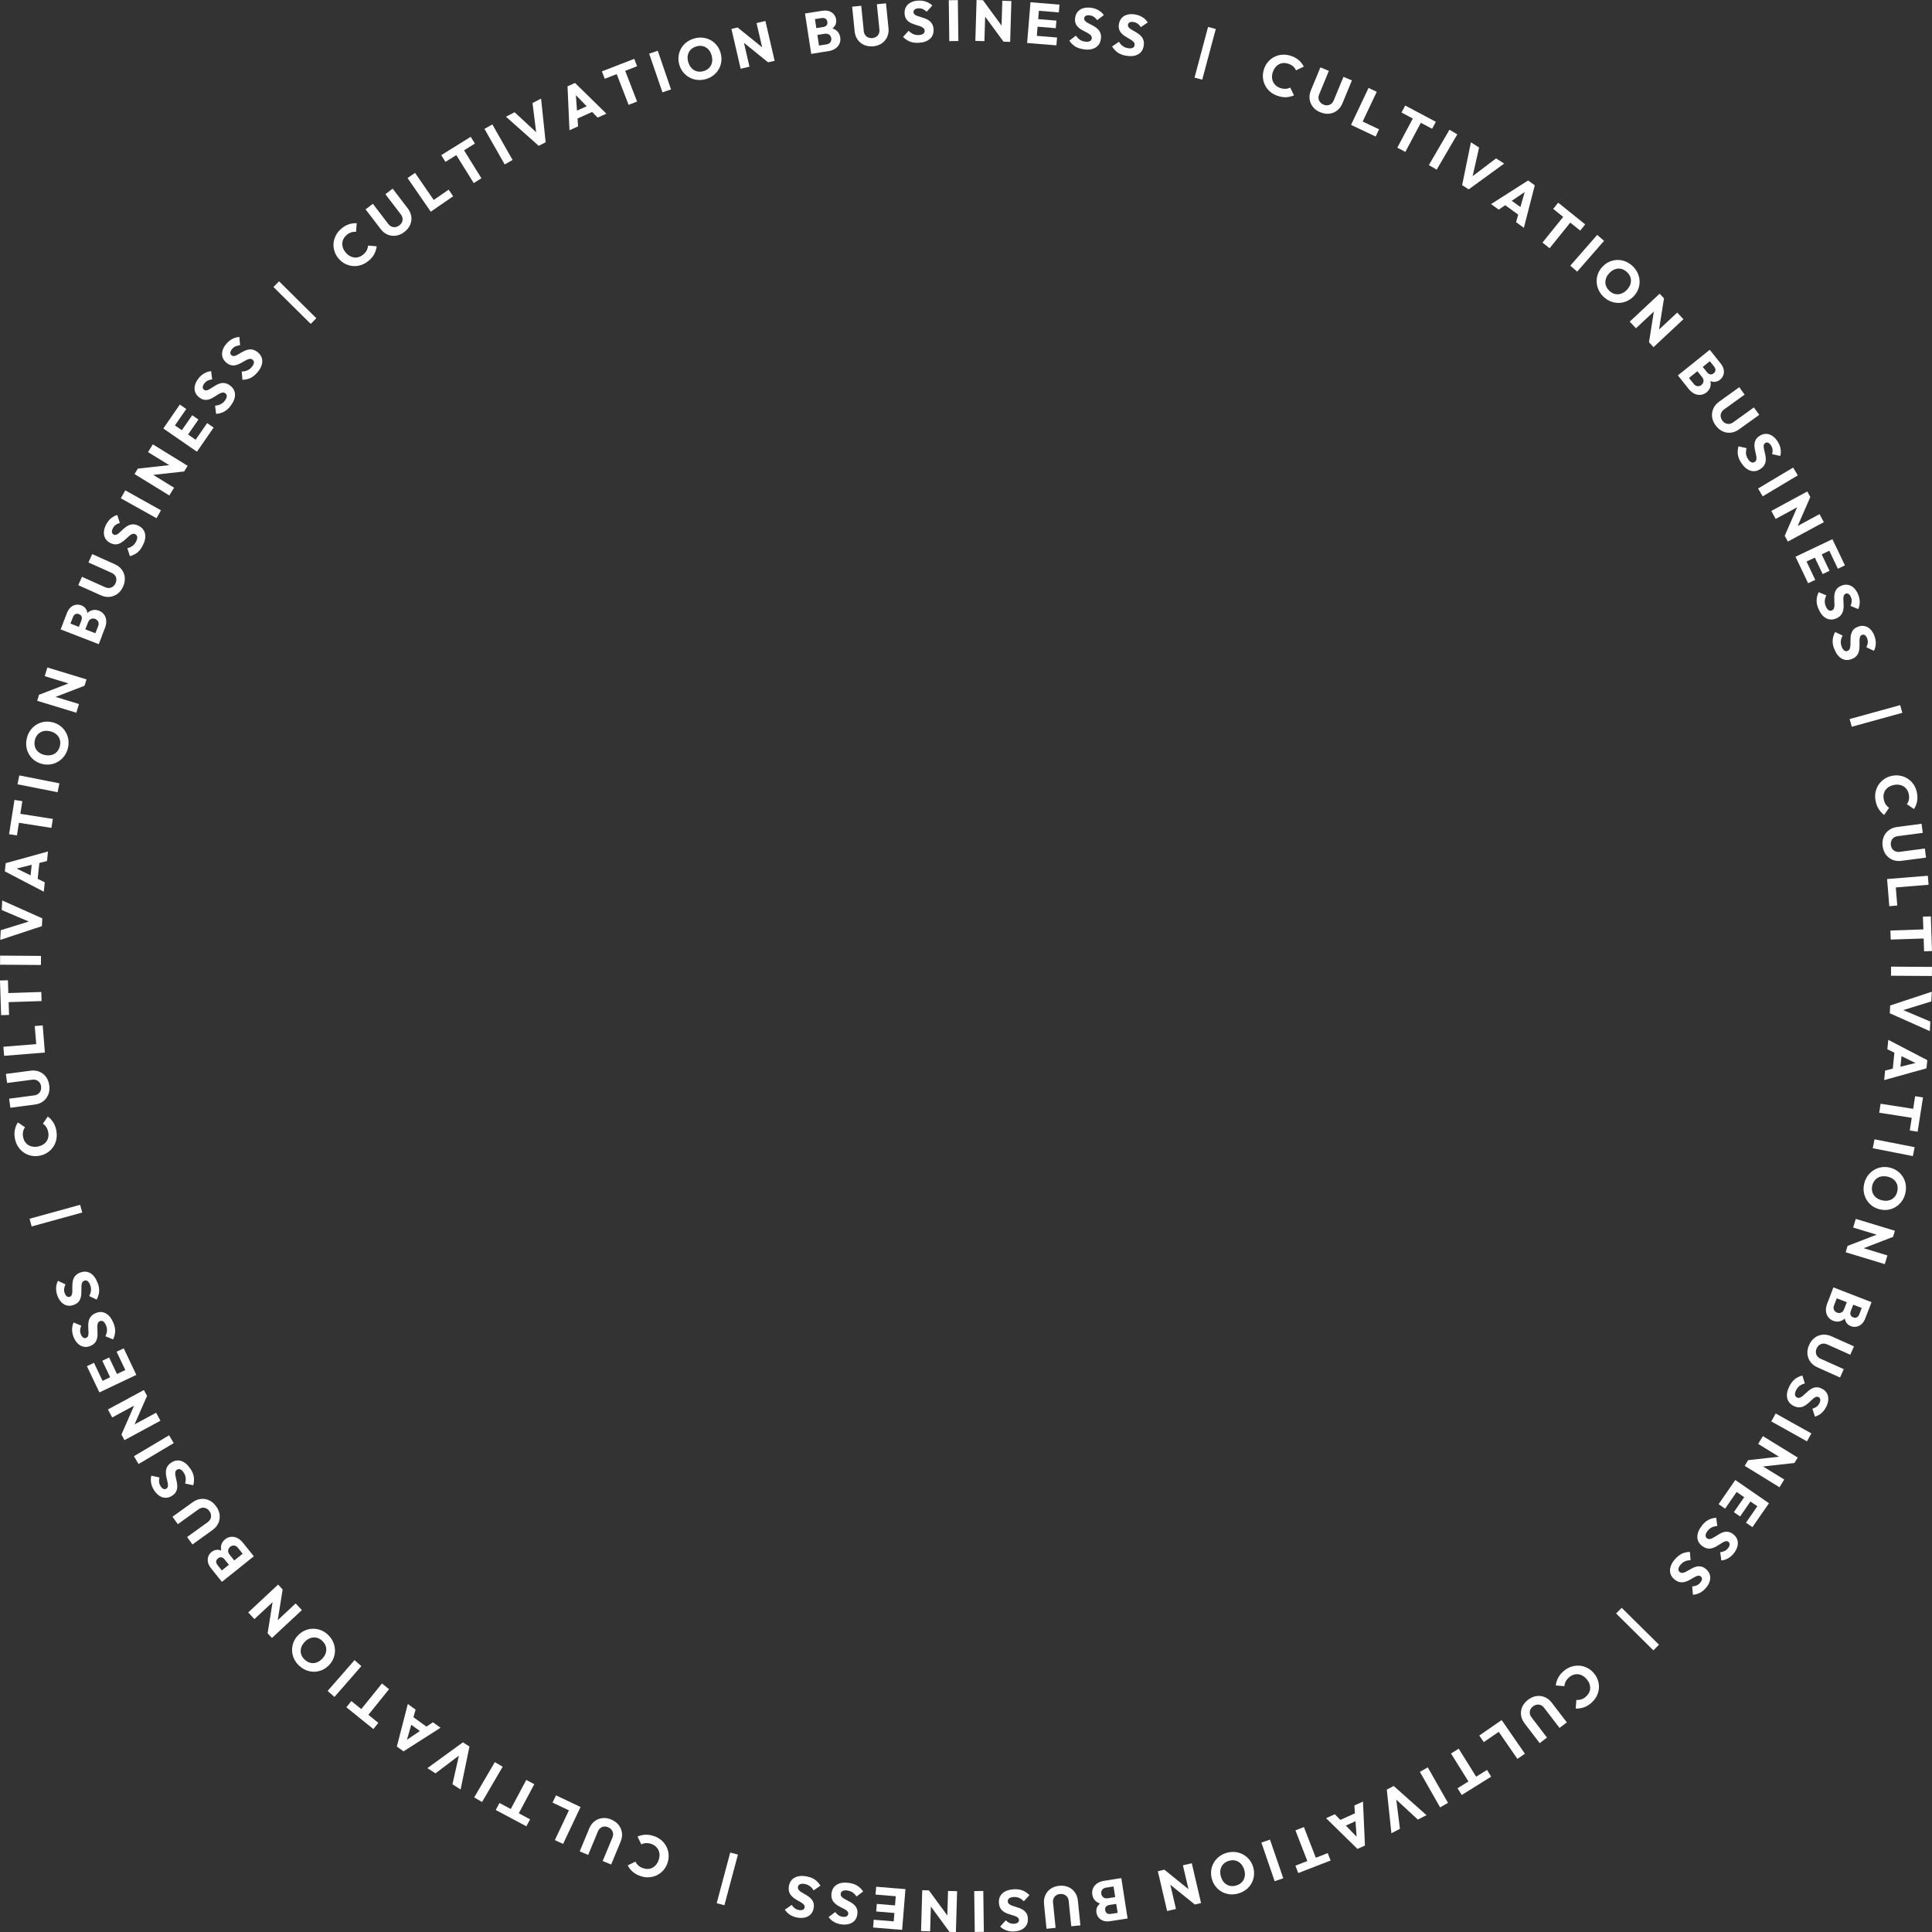 <?xml version="1.0" encoding="UTF-8"?>
<svg id="_レイヤー_2" data-name="レイヤー 2" xmlns="http://www.w3.org/2000/svg" width="533.86" height="533.88" viewBox="0 0 533.86 533.88">
  <rect x="0" y="0" width="533.86" height="533.88" fill="#333333" stroke="none"/>
  <defs>
    <style>
      .cls-1 {
        fill: #fff;
        stroke-width: 0px;
      }
    </style>
  </defs>
  <g id="_具" data-name="具">
    <g>
      <path class="cls-1" d="m352.97,26.47c-.79-.28-1.48-.68-2.07-1.19s-1.04-1.11-1.37-1.8c-.33-.68-.52-1.41-.56-2.18-.05-.77.07-1.54.34-2.31.27-.77.67-1.45,1.19-2.02.52-.57,1.11-1.01,1.79-1.33.68-.32,1.4-.49,2.18-.53.78-.04,1.56.08,2.36.36.84.3,1.55.7,2.11,1.2s1.01,1.08,1.33,1.73l-2.15,1.04c-.18-.4-.43-.76-.77-1.07-.34-.31-.77-.56-1.29-.74-.46-.16-.91-.23-1.36-.22-.44.02-.85.13-1.23.32-.38.19-.72.47-1.02.83-.3.36-.54.78-.71,1.28-.18.5-.26.99-.25,1.46,0,.47.1.9.28,1.28.17.39.43.73.76,1.03.33.3.73.53,1.19.69.54.19,1.05.27,1.51.24.46-.03.89-.14,1.29-.34l1.04,2.16c-.68.29-1.4.46-2.15.5-.75.04-1.57-.09-2.43-.4Z"/>
      <path class="cls-1" d="m364.83,31.03c-.86-.35-1.54-.85-2.04-1.49-.5-.64-.81-1.35-.91-2.15-.1-.8.02-1.61.36-2.44l2.62-6.33,2.34.97-2.67,6.46c-.17.41-.23.81-.18,1.19.05.38.2.71.44,1,.24.29.55.51.93.67.39.16.77.22,1.14.18.36-.04.69-.18.99-.4.3-.23.53-.55.7-.97l2.68-6.48,2.34.97-2.62,6.34c-.34.83-.83,1.49-1.46,1.98-.63.49-1.34.78-2.15.88-.8.1-1.63-.03-2.49-.39Z"/>
      <path class="cls-1" d="m373.33,34.51l4.83-10.21,2.27,1.07-4.83,10.21-2.27-1.07Zm1.75.83l.94-2,5.05,2.39-.94,2-5.05-2.39Z"/>
      <path class="cls-1" d="m386.11,40.8l5.23-9.83,2.22,1.18-5.23,9.83-2.22-1.18Zm1.16-9.7l1.03-1.94,8.46,4.5-1.03,1.93-8.46-4.5Z"/>
      <path class="cls-1" d="m394.83,45.61l5.69-9.76,2.17,1.27-5.7,9.76-2.17-1.27Z"/>
      <path class="cls-1" d="m404.02,51.18l2.43-11.86,2.26,1.45-2.14,9.48-.93-.6,7.76-5.88,2.24,1.43-9.8,7.13-1.82-1.17Z"/>
      <path class="cls-1" d="m412.01,56.4l10.25-6.53,1.84,1.33-3.02,11.75-2.15-1.56,2.74-9.59.74.53-8.28,5.59-2.12-1.53Zm3.26-.17l1.2-1.66,4.99,3.61-1.2,1.66-4.99-3.61Z"/>
      <path class="cls-1" d="m426.23,67.02l6.99-8.67,1.96,1.58-6.99,8.67-1.96-1.58Zm2.96-9.31l1.38-1.71,7.46,6.01-1.38,1.71-7.46-6.01Z"/>
      <path class="cls-1" d="m433.92,73.41l7.43-8.51,1.89,1.65-7.43,8.51-1.89-1.65Z"/>
      <path class="cls-1" d="m443.11,82.02c-.62-.59-1.08-1.24-1.4-1.95-.31-.71-.49-1.45-.51-2.21-.03-.76.1-1.5.37-2.22.27-.72.69-1.38,1.26-1.97.57-.6,1.21-1.05,1.92-1.36.7-.3,1.43-.46,2.18-.48.75-.01,1.49.12,2.21.41.72.29,1.39.72,2.01,1.31.61.58,1.07,1.23,1.39,1.94.32.71.49,1.44.52,2.19.02.75-.1,1.49-.37,2.21-.27.72-.7,1.38-1.27,1.98-.57.59-1.2,1.04-1.91,1.35-.71.31-1.43.47-2.18.48-.75.01-1.49-.12-2.22-.4-.73-.28-1.39-.71-1.99-1.28Zm1.56-1.68c.49.46,1.01.76,1.59.9.57.13,1.15.1,1.72-.1.57-.2,1.1-.55,1.59-1.06.37-.39.64-.79.83-1.21.18-.42.27-.85.28-1.29,0-.43-.09-.85-.27-1.26-.18-.4-.46-.78-.82-1.12-.49-.46-1.01-.76-1.58-.9-.57-.14-1.14-.11-1.7.08-.57.19-1.09.54-1.59,1.06-.37.39-.65.79-.83,1.22-.19.43-.28.86-.29,1.29,0,.43.08.85.27,1.26.18.41.46.79.82,1.14Z"/>
      <path class="cls-1" d="m450.34,88.87l8.26-7.71,1.2,1.29-1.14,2.09-6.61,6.17-1.71-1.84Zm5.32,5.7l1.69-10.68,2.45-1.43-1.69,10.68-2.45,1.43Zm0,0l1.19-2.03,6.61-6.17,1.71,1.84-8.26,7.71-1.26-1.35Z"/>
      <path class="cls-1" d="m463.64,103.73l8.81-7.07,1.55,1.93-8.81,7.07-1.55-1.93Zm1.2,1.5l1.52-1.22,1.66,2.07c.31.38.66.59,1.06.63.4.04.76-.08,1.08-.34.22-.18.38-.39.48-.63.09-.24.12-.49.08-.75-.04-.26-.17-.52-.38-.78l-1.66-2.07,1.48-1.19,1.53,1.91c.26.32.55.52.87.59.32.07.65-.03.98-.3.32-.26.49-.56.49-.89,0-.33-.13-.66-.39-.98l-1.53-1.91,1.52-1.22,1.83,2.28c.45.57.73,1.13.84,1.69.11.56.07,1.09-.11,1.58-.18.49-.49.9-.91,1.24-.54.43-1.14.63-1.79.58-.65-.05-1.33-.36-2.02-.93l.7-.48c.45.85.62,1.66.52,2.41-.11.75-.48,1.38-1.11,1.89-.48.39-1.01.62-1.59.69-.58.07-1.16-.02-1.74-.29-.58-.27-1.12-.71-1.62-1.33l-1.81-2.26Z"/>
      <path class="cls-1" d="m474.05,117.53c-.54-.75-.86-1.53-.96-2.34-.09-.81.03-1.58.36-2.31.33-.73.86-1.36,1.59-1.89l5.56-4,1.48,2.05-5.67,4.09c-.36.26-.62.57-.78.92-.16.35-.21.71-.15,1.09.05.38.2.73.44,1.06.25.35.54.6.87.75s.68.22,1.06.18c.37-.04.74-.19,1.1-.45l5.69-4.1,1.48,2.05-5.57,4.01c-.73.52-1.49.83-2.28.91-.79.09-1.56-.04-2.29-.38-.73-.34-1.37-.89-1.91-1.64Z"/>
      <path class="cls-1" d="m481.14,127.89c-.5-.78-.81-1.53-.92-2.26-.11-.72-.05-1.49.17-2.29l2.24.49c-.15.53-.2,1.04-.16,1.54.05.5.23.99.55,1.48.29.45.6.74.92.88.32.14.62.12.91-.07.26-.17.42-.38.47-.65s.06-.57,0-.91c-.05-.34-.13-.7-.23-1.09-.1-.39-.18-.78-.24-1.19s-.08-.81-.04-1.21c.04-.4.17-.78.38-1.15.21-.37.56-.71,1.04-1.02.58-.38,1.17-.56,1.78-.55.6,0,1.18.19,1.72.55.54.36,1.03.87,1.45,1.52.43.66.71,1.34.83,2.05.12.7.1,1.36-.07,1.98l-2.24-.49c.11-.48.14-.91.1-1.29-.04-.38-.19-.76-.42-1.13-.24-.37-.5-.61-.77-.74-.28-.12-.55-.1-.81.06-.24.16-.38.36-.43.62-.04.26-.03.55.03.89.06.33.14.69.24,1.08.1.39.18.78.24,1.19.06.41.07.81.02,1.22-.05.41-.19.8-.42,1.18-.23.38-.59.73-1.09,1.05-.9.59-1.82.72-2.75.41-.93-.31-1.77-1.04-2.5-2.17Z"/>
      <path class="cls-1" d="m485.79,134.99l9.7-5.79,1.29,2.16-9.7,5.79-1.29-2.16Z"/>
      <path class="cls-1" d="m489.46,141.18l9.94-5.37.84,1.55-1.63,1.73-7.95,4.3-1.2-2.21Zm3.71,6.85l4.33-9.91,2.73-.77-4.33,9.91-2.73.77Zm0,0l1.66-1.66,7.95-4.3,1.19,2.21-9.94,5.37-.87-1.62Z"/>
      <path class="cls-1" d="m496.14,153.84l10.2-4.85,1.08,2.27-10.2,4.85-1.08-2.27Zm.83,1.73l1.97-.93,2.66,5.59-1.97.93-2.66-5.59Zm4.26-2.03l1.89-.9,2.42,5.09-1.89.9-2.42-5.09Zm3.99-1.9l1.95-.93,2.63,5.52-1.95.93-2.62-5.52Z"/>
      <path class="cls-1" d="m502.48,168.23c-.36-.86-.53-1.65-.5-2.38.02-.73.21-1.47.57-2.22l2.12.88c-.24.49-.39.99-.43,1.49-.04.5.05,1.02.28,1.56.21.49.45.84.74,1.03.29.2.59.23.91.1.29-.12.48-.3.58-.56.1-.25.16-.55.16-.89,0-.34,0-.72-.03-1.11-.03-.4-.04-.8-.03-1.21,0-.41.07-.81.18-1.19.11-.39.3-.74.58-1.07.27-.32.68-.6,1.21-.82.64-.27,1.25-.34,1.85-.23.59.12,1.12.4,1.6.85.47.45.86,1.03,1.16,1.75.31.73.46,1.45.46,2.16,0,.71-.14,1.36-.42,1.94l-2.12-.88c.19-.45.3-.87.32-1.26.02-.39-.05-.78-.22-1.18s-.38-.69-.63-.86c-.25-.17-.52-.2-.8-.08-.27.11-.44.29-.53.53-.09.25-.13.54-.13.88,0,.34.02.71.05,1.11.03.4.04.8.02,1.21-.01.41-.08.81-.2,1.2-.12.39-.33.75-.62,1.08-.29.33-.71.61-1.25.84-.99.42-1.92.39-2.78-.08s-1.56-1.33-2.08-2.58Z"/>
      <path class="cls-1" d="m506.81,179.24c-.32-.87-.45-1.67-.39-2.4.06-.73.28-1.46.67-2.2l2.08.98c-.27.48-.43.97-.49,1.47-.06.49,0,1.02.21,1.57.18.5.42.86.7,1.07.28.21.58.26.9.14.29-.11.49-.28.61-.53.12-.25.18-.54.21-.88s.03-.71.02-1.11c0-.4,0-.8.03-1.21.03-.41.1-.8.23-1.18.13-.38.33-.73.62-1.04.29-.31.7-.56,1.25-.76.65-.24,1.27-.29,1.86-.14.59.14,1.1.45,1.56.92.45.47.81,1.07,1.08,1.8.27.74.39,1.47.36,2.18-.04.71-.21,1.35-.51,1.92l-2.08-.98c.21-.44.34-.85.38-1.24.04-.38-.01-.78-.16-1.19-.15-.41-.35-.71-.59-.89-.24-.18-.51-.22-.8-.12-.27.1-.46.27-.56.51-.1.24-.16.53-.17.87-.01.34-.01.71,0,1.11,0,.4,0,.8-.03,1.21-.03.41-.12.81-.25,1.19-.14.39-.36.74-.67,1.05-.31.32-.74.58-1.29.78-1.01.37-1.94.3-2.78-.21-.84-.51-1.49-1.4-1.96-2.67Z"/>
      <path class="cls-1" d="m511.1,198.69l13.97-3.85.59,2.13-13.97,3.85-.59-2.13Z"/>
      <path class="cls-1" d="m518.26,221.26c-.16-.83-.15-1.62,0-2.38.16-.76.45-1.46.87-2.08.43-.63.96-1.15,1.6-1.58.64-.42,1.37-.71,2.18-.86.81-.15,1.59-.14,2.34.02.75.16,1.43.46,2.05.89.61.43,1.13.97,1.55,1.62.42.65.71,1.4.86,2.22.16.88.17,1.69.01,2.43-.16.74-.43,1.41-.83,2.02l-1.97-1.34c.26-.35.44-.75.54-1.2.1-.45.1-.94,0-1.49-.09-.48-.25-.91-.49-1.28-.24-.37-.54-.68-.89-.91-.36-.23-.77-.39-1.23-.47-.46-.08-.95-.08-1.46.02-.52.1-.99.27-1.39.51-.4.24-.72.54-.97.88-.25.34-.42.73-.51,1.17s-.09.89,0,1.38c.11.57.29,1.04.54,1.43.26.39.57.7.94.95l-1.36,1.98c-.59-.44-1.09-.98-1.5-1.62-.41-.63-.7-1.4-.87-2.3Z"/>
      <path class="cls-1" d="m520.22,233.8c-.12-.92-.03-1.76.27-2.51.3-.75.77-1.38,1.41-1.86.64-.49,1.41-.79,2.29-.91l6.79-.89.33,2.51-6.93.91c-.44.06-.82.2-1.12.44-.3.23-.52.53-.65.88-.13.36-.17.73-.12,1.14.06.42.19.78.41,1.08.22.29.5.51.84.66.35.14.74.19,1.19.13l6.95-.91.33,2.51-6.81.89c-.89.12-1.7.02-2.44-.28-.74-.3-1.35-.78-1.83-1.42-.48-.65-.78-1.43-.91-2.35Z"/>
      <path class="cls-1" d="m521.45,242.9l11.26-.91.2,2.5-11.26.91-.2-2.5Zm.16,1.93l2.2-.18.45,5.57-2.2.18-.45-5.57Z"/>
      <path class="cls-1" d="m522.37,257.12l11.13-.37.08,2.51-11.13.37-.08-2.51Zm8.98-3.83l2.19-.07.32,9.58-2.19.07-.32-9.58Z"/>
      <path class="cls-1" d="m522.55,267.11l11.3.07-.02,2.51-11.3-.07.02-2.51Z"/>
      <path class="cls-1" d="m522.31,277.84l11.49-3.8-.13,2.68-9.28,2.87.05-1.1,8.96,3.79-.13,2.65-11.07-4.94.1-2.16Z"/>
      <path class="cls-1" d="m521.78,287.33l10.78,5.62-.23,2.26-11.69,3.25.27-2.64,9.67-2.41-.09.91-8.97-4.39.27-2.59Zm1.78,2.74l2.04.21-.63,6.13-2.04-.21.63-6.13Z"/>
      <path class="cls-1" d="m519.66,304.99l11,1.72-.39,2.48-11-1.72.39-2.48Zm9.54-2.08l2.17.34-1.48,9.47-2.17-.34,1.48-9.47Z"/>
      <path class="cls-1" d="m517.98,314.82l11.08,2.18-.49,2.46-11.08-2.18.49-2.46Z"/>
      <path class="cls-1" d="m515.11,327.12c.19-.83.52-1.56.97-2.2.45-.63,1-1.15,1.65-1.56.64-.41,1.34-.68,2.1-.81.76-.13,1.54-.1,2.34.08.81.19,1.52.51,2.14.96.62.45,1.12,1,1.52,1.63.39.64.65,1.34.77,2.11.12.77.09,1.57-.11,2.4-.19.82-.51,1.55-.96,2.18-.45.63-.99,1.15-1.63,1.56-.64.4-1.33.67-2.09.8-.76.13-1.54.1-2.35-.09-.8-.19-1.51-.51-2.13-.96-.62-.45-1.13-1-1.52-1.64-.39-.64-.65-1.34-.78-2.11-.13-.77-.1-1.56.09-2.37Zm2.24.49c-.15.65-.14,1.26.04,1.82.18.56.5,1.04.96,1.43.46.39,1.04.67,1.72.83.52.12,1.01.15,1.46.09.46-.06.87-.2,1.25-.42.37-.22.69-.51.94-.87.25-.36.44-.79.55-1.28.15-.65.14-1.26-.03-1.82-.17-.56-.48-1.04-.93-1.42-.45-.39-1.03-.67-1.72-.83-.52-.12-1.01-.15-1.47-.1-.46.06-.88.19-1.25.41-.37.21-.69.5-.95.87s-.45.79-.56,1.28Z"/>
      <path class="cls-1" d="m510.54,344.27h2.35s8.65,2.64,8.65,2.64l-.73,2.4-10.81-3.28.53-1.76Zm0,0l10.09-3.89,2.47,1.4-10.09,3.89-2.47-1.4Zm2.26-7.46l10.81,3.28-.51,1.68-2.38.06-8.65-2.63.73-2.4Z"/>
      <path class="cls-1" d="m505.93,357.53l1.82.7-.96,2.48c-.18.46-.18.87-.01,1.23.17.36.45.62.83.77.27.1.53.14.78.1.25-.04.48-.14.69-.31.2-.17.36-.41.48-.71l.96-2.48,1.78.69-.88,2.28c-.15.39-.17.74-.07,1.05.1.31.35.55.75.7.39.15.73.14,1.01-.02.29-.16.5-.44.66-.83l.88-2.28,1.82.7-1.06,2.73c-.26.68-.61,1.2-1.04,1.58-.43.38-.91.61-1.42.69-.51.09-1.02.03-1.53-.16-.65-.25-1.11-.67-1.4-1.26-.29-.59-.35-1.33-.21-2.21l.77.37c-.51.82-1.12,1.37-1.82,1.65-.71.28-1.43.28-2.19-.02-.58-.22-1.04-.57-1.39-1.03-.35-.46-.56-1.01-.62-1.65-.06-.64.05-1.33.34-2.07l1.05-2.7Zm.69-1.79l10.53,4.08-.89,2.31-10.54-4.08.9-2.31Z"/>
      <path class="cls-1" d="m499.9,371.66c.38-.85.9-1.51,1.54-2,.65-.49,1.38-.77,2.18-.85.8-.08,1.61.06,2.43.43l6.25,2.8-1.03,2.31-6.38-2.86c-.41-.18-.8-.25-1.18-.21-.38.04-.72.18-1.02.41-.3.23-.53.54-.7.91-.17.39-.25.77-.22,1.13.03.36.16.7.38,1,.22.3.53.55.94.73l6.39,2.87-1.03,2.31-6.26-2.81c-.82-.37-1.46-.87-1.93-1.51-.47-.64-.74-1.37-.82-2.17-.07-.8.08-1.63.46-2.48Z"/>
      <path class="cls-1" d="m494.48,383.01c.42-.83.92-1.47,1.49-1.92.57-.46,1.26-.79,2.06-1l.7,2.19c-.54.13-1.01.35-1.41.64-.41.29-.74.7-1.01,1.22-.24.48-.34.89-.31,1.24.04.35.21.6.51.76.28.14.54.17.8.08.26-.08.52-.23.79-.45.27-.22.54-.47.83-.74.29-.28.59-.55.9-.8.32-.26.66-.47,1.02-.64.37-.17.76-.25,1.19-.25.42,0,.89.13,1.41.39.62.31,1.07.74,1.37,1.26.29.53.42,1.12.38,1.77-.04.65-.23,1.32-.59,2.02-.36.7-.81,1.28-1.35,1.74-.55.46-1.13.77-1.75.93l-.7-2.19c.47-.14.86-.33,1.17-.56.31-.23.56-.54.76-.93.2-.39.28-.74.25-1.04s-.18-.52-.46-.67c-.26-.13-.51-.15-.75-.06s-.49.25-.75.47c-.26.22-.53.47-.81.75-.29.28-.59.55-.91.8-.32.25-.67.46-1.05.63-.38.16-.79.24-1.23.23-.44-.01-.93-.15-1.45-.42-.96-.49-1.54-1.22-1.74-2.18-.2-.96.01-2.05.63-3.25Z"/>
      <path class="cls-1" d="m490.67,390.58l9.86,5.51-1.22,2.19-9.86-5.51,1.22-2.19Z"/>
      <path class="cls-1" d="m483.06,403.48l2.27.61,7.7,4.74-1.31,2.14-9.62-5.92.96-1.57Zm0,0l10.75-1.2,2.03,1.98-10.75,1.2-2.03-1.98Zm4.08-6.64l9.62,5.92-.92,1.5-2.32-.54-7.7-4.74,1.32-2.14Z"/>
      <path class="cls-1" d="m478.42,410.54l1.79,1.24-3.52,5.1-1.79-1.24,3.52-5.1Zm1.09-1.58l9.3,6.42-1.43,2.07-9.3-6.42,1.43-2.07Zm2.79,4.26l1.73,1.19-3.2,4.63-1.72-1.19,3.2-4.64Zm3.63,2.51l1.78,1.23-3.47,5.03-1.78-1.23,3.47-5.03Z"/>
      <path class="cls-1" d="m470.21,421.64c.56-.74,1.17-1.28,1.81-1.63.65-.35,1.38-.55,2.21-.62l.3,2.28c-.55.04-1.05.16-1.5.37-.45.21-.85.55-1.21,1.02-.32.42-.5.81-.52,1.16-.03.35.1.63.37.83.25.19.5.26.77.23.27-.04.55-.14.86-.3.3-.17.62-.36.95-.58.33-.22.68-.43,1.04-.63.36-.2.73-.34,1.12-.44.39-.1.79-.11,1.21-.03.42.08.86.29,1.31.64.55.42.92.92,1.12,1.49s.21,1.17.06,1.81c-.15.63-.47,1.26-.94,1.88-.48.63-1.03,1.12-1.64,1.47-.62.35-1.25.55-1.89.6l-.3-2.28c.49-.06.9-.17,1.25-.35.35-.17.65-.43.92-.78.27-.35.41-.67.43-.98.02-.3-.09-.55-.33-.74-.23-.17-.47-.24-.73-.19s-.53.16-.82.33c-.29.17-.6.37-.94.59s-.68.43-1.04.63c-.36.19-.74.34-1.14.43-.4.09-.81.09-1.25,0-.43-.09-.88-.31-1.35-.67-.86-.65-1.3-1.47-1.32-2.45-.02-.98.38-2.01,1.2-3.09Z"/>
      <path class="cls-1" d="m462.83,430.88c.6-.71,1.22-1.22,1.89-1.54.66-.32,1.41-.49,2.24-.51l.19,2.29c-.55.01-1.06.11-1.52.3-.46.19-.88.51-1.26.96-.34.41-.54.79-.58,1.14-.04.35.07.63.33.85.24.2.49.29.76.26.27-.02.56-.11.87-.26.31-.15.63-.33.97-.54.34-.21.7-.4,1.06-.58.37-.18.75-.31,1.14-.39.39-.08.8-.07,1.21.02.41.1.84.33,1.28.7.53.45.88.96,1.05,1.54.17.58.16,1.18-.02,1.81-.18.63-.53,1.24-1.03,1.83-.51.6-1.08,1.07-1.71,1.39-.63.32-1.27.5-1.91.51l-.19-2.29c.49-.04.91-.13,1.26-.29.35-.16.67-.4.95-.74.28-.34.44-.65.48-.96.04-.3-.06-.55-.3-.75-.22-.19-.46-.26-.72-.23-.26.03-.54.13-.84.29-.3.16-.62.34-.96.55-.34.21-.7.4-1.07.58-.37.18-.76.3-1.16.37-.4.07-.82.05-1.25-.06-.43-.11-.87-.35-1.32-.73-.83-.69-1.23-1.53-1.2-2.51.02-.98.47-1.99,1.34-3.03Z"/>
      <path class="cls-1" d="m448.11,444.28l10.31,10.19-1.55,1.57-10.3-10.2,1.55-1.57Z"/>
      <path class="cls-1" d="m432.11,461.74c.64-.55,1.33-.94,2.07-1.19.74-.24,1.49-.34,2.24-.28.76.06,1.48.26,2.16.6.69.35,1.3.83,1.83,1.46.53.62.92,1.3,1.15,2.04.23.73.32,1.47.25,2.22-.07.74-.28,1.46-.64,2.15-.36.69-.86,1.31-1.5,1.86-.68.58-1.38.99-2.1,1.22-.72.23-1.44.33-2.16.29l.18-2.38c.43.05.87,0,1.31-.13.44-.14.87-.38,1.29-.74.37-.32.66-.67.87-1.07.21-.39.32-.8.34-1.23.02-.43-.05-.86-.2-1.3-.16-.44-.41-.86-.75-1.26-.35-.41-.72-.72-1.13-.95-.41-.23-.83-.36-1.25-.41-.43-.05-.85,0-1.27.14-.42.14-.82.36-1.19.68-.44.37-.76.77-.97,1.18-.21.41-.32.84-.35,1.29l-2.39-.19c.09-.73.3-1.44.65-2.11.35-.67.87-1.31,1.57-1.9Z"/>
      <path class="cls-1" d="m422.23,469.69c.74-.56,1.51-.9,2.31-1.02.8-.12,1.58-.02,2.32.29.74.31,1.39.82,1.93,1.53l4.16,5.44-2.01,1.54-4.25-5.55c-.27-.36-.58-.61-.94-.75-.35-.15-.72-.19-1.09-.12-.38.06-.72.22-1.05.47-.34.26-.58.56-.73.89s-.2.69-.15,1.06c.05.37.21.74.48,1.09l4.26,5.57-2.01,1.54-4.17-5.45c-.54-.71-.87-1.46-.98-2.25-.11-.79,0-1.56.32-2.3.32-.74.85-1.39,1.59-1.96Z"/>
      <path class="cls-1" d="m413.36,476.4l1.25,1.82-4.6,3.17-1.25-1.82,4.6-3.17Zm1.59-1.1l6.42,9.3-2.07,1.43-6.42-9.3,2.07-1.43Z"/>
      <path class="cls-1" d="m403.08,483.21l5.89,9.45-2.13,1.33-5.89-9.45,2.13-1.33Zm7.81,5.86l1.16,1.86-8.14,5.07-1.16-1.86,8.14-5.06Z"/>
      <path class="cls-1" d="m394.53,488.37l5.59,9.81-2.18,1.24-5.59-9.81,2.18-1.24Z"/>
      <path class="cls-1" d="m385.13,493.53l9.05,8.04-2.39,1.23-7.14-6.6.98-.51,1.21,9.66-2.36,1.22-1.28-12.06,1.92-.99Z"/>
      <path class="cls-1" d="m376.63,497.83l.54,12.14-2.07.93-8.67-8.49,2.42-1.09,6.94,7.16-.83.37-.71-9.96,2.38-1.07Zm-1.48,2.91l.84,1.87-5.62,2.52-.84-1.87,5.62-2.53Z"/>
      <path class="cls-1" d="m366.89,512.07l.79,2.04-8.94,3.46-.79-2.04,8.94-3.47Zm-6.59-7.21l4.03,10.38-2.34.91-4.03-10.38,2.34-.91Z"/>
      <path class="cls-1" d="m350.93,508.33l3.67,10.68-2.38.82-3.67-10.68,2.38-.82Z"/>
      <path class="cls-1" d="m338.9,512c.82-.24,1.62-.32,2.39-.24.78.08,1.5.3,2.17.66.67.36,1.25.83,1.74,1.43.49.6.85,1.29,1.08,2.08.24.8.31,1.58.22,2.34-.09.76-.31,1.47-.67,2.13s-.85,1.23-1.46,1.71c-.61.48-1.32.85-2.14,1.09-.81.24-1.6.32-2.37.24-.77-.08-1.49-.29-2.16-.65-.67-.35-1.24-.83-1.73-1.43-.49-.6-.85-1.29-1.08-2.09-.23-.79-.3-1.56-.22-2.33.08-.76.31-1.48.67-2.13.36-.66.85-1.23,1.45-1.72.61-.49,1.31-.85,2.11-1.09Zm.68,2.19c-.64.19-1.17.5-1.57.93-.4.43-.66.94-.77,1.54-.11.59-.07,1.23.13,1.91.15.51.36.95.64,1.32.28.37.6.66.98.88.38.22.78.35,1.22.39.44.04.9,0,1.38-.15.64-.19,1.17-.5,1.57-.92.4-.42.66-.93.78-1.51.12-.58.08-1.22-.13-1.91-.15-.51-.37-.95-.64-1.33-.28-.37-.6-.67-.97-.89-.37-.22-.78-.35-1.23-.4-.45-.05-.91,0-1.39.14Z"/>
      <path class="cls-1" d="m321.73,516.63l1.17,2.05,2.05,8.81-2.45.57-2.56-11,1.79-.42Zm0,0l8.41,6.8.02,2.84-8.42-6.8-.02-2.84Zm7.59-1.77l2.56,11-1.71.4-1.25-2.03-2.05-8.8,2.45-.57Z"/>
      <path class="cls-1" d="m307.95,519.26l.3,1.93-2.62.41c-.48.07-.84.28-1.07.6-.23.33-.31.7-.25,1.11.04.28.15.53.31.73.16.2.36.35.61.44.25.09.53.11.86.06l2.62-.41.29,1.88-2.42.37c-.41.06-.73.22-.95.46-.22.24-.3.58-.23,1,.06.41.24.7.52.87.29.17.63.22,1.04.15l2.42-.37.3,1.93-2.89.45c-.72.11-1.35.07-1.89-.11-.54-.19-.98-.48-1.31-.88-.33-.4-.54-.87-.62-1.41-.11-.69.03-1.3.4-1.84.37-.54.97-.97,1.81-1.28l.07.85c-.97-.03-1.75-.29-2.34-.76-.59-.47-.96-1.1-1.08-1.91-.09-.61-.03-1.19.2-1.72.22-.54.6-.99,1.12-1.36.52-.37,1.17-.62,1.97-.74l2.86-.44Zm1.9-.29l1.73,11.16-2.45.38-1.73-11.16,2.45-.38Z"/>
      <path class="cls-1" d="m292.69,521.09c.92-.09,1.76.02,2.5.34.75.32,1.35.81,1.82,1.46.47.65.75,1.43.84,2.32l.69,6.81-2.52.26-.71-6.96c-.04-.45-.18-.82-.4-1.13-.22-.31-.51-.54-.87-.68-.35-.14-.73-.19-1.13-.15-.42.04-.79.17-1.09.38-.3.21-.53.48-.68.82-.15.34-.21.74-.16,1.18l.71,6.97-2.51.26-.69-6.83c-.09-.89.03-1.7.35-2.43.32-.73.81-1.33,1.47-1.79.66-.46,1.45-.74,2.38-.84Z"/>
      <path class="cls-1" d="m280.15,522.05c.93-.05,1.73.06,2.41.33.68.27,1.31.7,1.9,1.29l-1.55,1.7c-.38-.4-.8-.7-1.25-.91-.45-.21-.97-.3-1.56-.27-.53.03-.94.14-1.22.35-.28.21-.42.48-.4.82.01.31.12.55.33.74.2.18.46.33.78.46.32.12.67.24,1.06.35.38.11.77.24,1.15.38.38.15.74.34,1.06.57.33.23.6.54.81.9s.33.84.36,1.42c.04.69-.1,1.3-.41,1.82-.31.52-.76.92-1.34,1.21-.58.29-1.26.46-2.04.5-.79.04-1.52-.06-2.19-.31-.67-.24-1.23-.59-1.68-1.05l1.55-1.7c.36.33.71.58,1.07.73.36.15.75.22,1.19.2.44-.02.78-.12,1.03-.3.25-.18.36-.42.35-.73-.02-.29-.12-.51-.32-.68-.2-.17-.46-.3-.78-.42-.32-.11-.67-.22-1.06-.33-.38-.11-.77-.24-1.15-.39-.38-.15-.74-.35-1.06-.59-.33-.25-.6-.56-.81-.95-.21-.39-.33-.88-.36-1.46-.05-1.08.29-1.94,1.02-2.59.74-.65,1.78-1.01,3.13-1.08Z"/>
      <path class="cls-1" d="m271.71,522.52l.15,11.3-2.51.03-.15-11.3,2.51-.03Z"/>
      <path class="cls-1" d="m256.68,522.36l.61,2.27-.27,9.04-2.51-.07.33-11.29,1.84.05Zm0,0l6.4,8.72-.71,2.75-6.4-8.72.7-2.75Zm7.79.23l-.33,11.29-1.76-.05-.68-2.28.27-9.04,2.51.07Z"/>
      <path class="cls-1" d="m247.53,530.97l-.18,2.15-6.09-.5.17-2.15,6.09.5Zm.75-9.11l-.18,2.17-6.17-.51.18-2.17,6.17.51Zm-.38,4.7l-.17,2.09-5.61-.46.17-2.09,5.61.46Zm2.3-4.55l-.92,11.26-2.5-.21.92-11.26,2.5.21Z"/>
      <path class="cls-1" d="m234.56,520.29c.92.12,1.69.37,2.31.76.62.39,1.17.92,1.64,1.61l-1.83,1.39c-.31-.46-.66-.83-1.07-1.12-.41-.28-.91-.46-1.49-.54-.53-.07-.95-.03-1.27.13-.31.15-.49.4-.54.74-.04.31.02.57.19.78.17.22.4.41.69.59.29.18.62.35.98.53.36.18.71.37,1.06.58.35.21.66.46.94.75.28.29.49.63.63,1.03.14.4.18.89.1,1.46-.09.69-.33,1.26-.73,1.71-.4.45-.91.77-1.54.95-.63.18-1.33.22-2.1.12-.78-.1-1.48-.33-2.1-.69-.62-.36-1.1-.8-1.46-1.34l1.83-1.39c.29.39.6.7.92.91.32.21.7.35,1.13.41.43.06.79.02,1.06-.11.27-.13.43-.35.47-.66.04-.29-.03-.53-.2-.73-.17-.2-.4-.38-.7-.55-.3-.17-.62-.34-.98-.51-.36-.18-.71-.37-1.06-.59-.35-.22-.66-.48-.94-.78-.28-.3-.49-.66-.63-1.08-.14-.42-.17-.92-.1-1.5.14-1.07.63-1.86,1.47-2.37.84-.51,1.93-.68,3.28-.5Z"/>
      <path class="cls-1" d="m222.87,518.5c.91.16,1.67.45,2.28.87.6.42,1.12.98,1.56,1.68l-1.89,1.31c-.28-.47-.62-.86-1.02-1.16-.4-.3-.88-.51-1.46-.61-.53-.09-.95-.07-1.27.07-.32.14-.51.37-.57.71-.05.3,0,.57.15.79.16.22.38.43.66.62.29.19.6.38.96.57s.7.4,1.03.63c.34.23.64.49.91.79s.46.66.58,1.06c.12.41.14.89.04,1.46-.12.68-.39,1.24-.81,1.68-.42.44-.94.73-1.58.88-.63.15-1.33.16-2.1.03-.78-.14-1.46-.4-2.06-.79-.6-.39-1.07-.85-1.4-1.4l1.89-1.31c.28.41.57.72.88.95.31.23.68.38,1.11.46.43.08.79.05,1.07-.06.28-.12.45-.33.5-.63.05-.28,0-.53-.16-.74-.16-.21-.38-.4-.67-.58-.29-.18-.61-.37-.96-.56s-.7-.4-1.03-.64c-.34-.23-.64-.51-.9-.82-.26-.31-.46-.68-.58-1.11-.12-.43-.13-.93-.03-1.51.19-1.06.71-1.83,1.58-2.3.86-.47,1.96-.59,3.3-.35Z"/>
      <path class="cls-1" d="m203.91,512.47l-3.74,14-2.13-.57,3.74-14,2.13.57Z"/>
      <path class="cls-1" d="m180.77,507.37c.79.28,1.48.68,2.06,1.2.58.52,1.04,1.12,1.37,1.8.33.68.52,1.41.56,2.18.04.77-.07,1.54-.34,2.31-.27.77-.67,1.45-1.19,2.02-.52.57-1.11,1.01-1.79,1.33-.68.31-1.4.49-2.18.53-.78.04-1.56-.08-2.36-.36-.85-.3-1.55-.7-2.11-1.2-.56-.5-1.01-1.08-1.33-1.73l2.15-1.04c.17.4.43.76.77,1.07.34.31.77.56,1.29.74.46.16.92.24,1.36.22.44-.02.85-.13,1.23-.32.38-.19.72-.47,1.02-.83.3-.36.54-.78.71-1.28.18-.5.26-.99.25-1.46,0-.47-.1-.9-.28-1.29-.17-.39-.43-.73-.76-1.03-.33-.3-.73-.53-1.19-.69-.54-.19-1.05-.27-1.51-.24-.46.03-.89.14-1.29.34l-1.04-2.16c.68-.29,1.4-.46,2.15-.5.75-.04,1.56.09,2.43.4Z"/>
      <path class="cls-1" d="m168.91,502.8c.86.35,1.54.85,2.04,1.49.5.64.81,1.35.91,2.15.1.8-.02,1.61-.36,2.44l-2.62,6.33-2.34-.97,2.68-6.46c.17-.41.23-.81.18-1.19-.05-.38-.2-.71-.44-1.01-.24-.29-.55-.51-.93-.67-.39-.16-.77-.22-1.13-.18s-.69.17-.99.4c-.3.23-.53.55-.7.96l-2.68,6.47-2.34-.97,2.63-6.34c.34-.83.83-1.49,1.46-1.98.63-.49,1.35-.78,2.15-.88.8-.1,1.63.03,2.49.39Z"/>
      <path class="cls-1" d="m158.67,498.49l-.94,2-5.05-2.39.95-2,5.05,2.39Zm1.75.83l-4.83,10.21-2.27-1.07,4.83-10.21,2.27,1.07Z"/>
      <path class="cls-1" d="m146.48,502.72l-1.03,1.93-8.46-4.51,1.03-1.93,8.46,4.51Zm1.16-9.7l-5.24,9.83-2.22-1.18,5.24-9.83,2.22,1.18Z"/>
      <path class="cls-1" d="m138.9,488.19l-5.7,9.75-2.17-1.27,5.7-9.75,2.17,1.27Z"/>
      <path class="cls-1" d="m129.72,482.62l-2.44,11.86-2.26-1.45,2.15-9.48.93.6-7.76,5.87-2.24-1.44,9.81-7.13,1.82,1.17Z"/>
      <path class="cls-1" d="m121.75,477.41l-10.25,6.53-1.84-1.33,3.03-11.75,2.15,1.56-2.75,9.59-.74-.53,8.28-5.58,2.11,1.53Zm-3.26.17l-1.2,1.66-4.99-3.61,1.2-1.66,4.99,3.61Z"/>
      <path class="cls-1" d="m104.55,476.07l-1.38,1.71-7.46-6.02,1.38-1.71,7.46,6.02Zm2.96-9.31l-6.99,8.67-1.96-1.58,6.99-8.67,1.95,1.58Z"/>
      <path class="cls-1" d="m99.85,460.39l-7.43,8.51-1.89-1.65,7.43-8.51,1.89,1.65Z"/>
      <path class="cls-1" d="m90.65,451.76c.62.59,1.08,1.24,1.4,1.95.31.71.48,1.45.51,2.21.03.76-.1,1.5-.37,2.22-.27.72-.69,1.38-1.26,1.97-.58.6-1.21,1.05-1.92,1.36-.7.3-1.43.46-2.18.47-.75.01-1.49-.12-2.21-.41-.72-.29-1.39-.72-2.01-1.31-.61-.58-1.07-1.23-1.39-1.94-.32-.71-.49-1.44-.51-2.2-.02-.75.1-1.49.37-2.21.27-.72.7-1.38,1.27-1.98.57-.59,1.2-1.04,1.91-1.35.71-.31,1.43-.47,2.18-.48s1.49.12,2.22.4,1.39.71,1.99,1.28Zm-1.56,1.68c-.49-.46-1.01-.76-1.59-.9-.57-.13-1.14-.1-1.72.1-.57.2-1.1.55-1.59,1.06-.37.39-.64.79-.83,1.21-.18.42-.27.85-.28,1.29,0,.43.09.85.27,1.26.18.4.46.78.82,1.12.49.46,1.01.77,1.58.9.57.14,1.14.11,1.7-.08.57-.19,1.09-.54,1.59-1.06.37-.39.65-.79.83-1.22.19-.43.28-.85.29-1.29,0-.43-.08-.85-.27-1.26-.18-.41-.46-.79-.82-1.14Z"/>
      <path class="cls-1" d="m78.1,439.21l-1.19,2.03-6.61,6.16-1.71-1.84,8.26-7.7,1.25,1.35Zm0,0l-1.7,10.68-2.45,1.43,1.7-10.68,2.45-1.43Zm5.31,5.7l-8.26,7.7-1.2-1.29,1.14-2.09,6.61-6.16,1.71,1.84Z"/>
      <path class="cls-1" d="m68.93,428.55l-1.52,1.22-1.66-2.07c-.31-.38-.66-.59-1.06-.63-.4-.04-.76.08-1.08.34-.22.18-.38.39-.48.63-.09.24-.12.49-.08.75.04.26.17.52.38.78l1.66,2.07-1.49,1.19-1.53-1.91c-.26-.32-.55-.52-.87-.59-.32-.07-.65.03-.98.3-.32.26-.49.56-.49.88,0,.33.13.66.39.98l1.53,1.91-1.52,1.22-1.83-2.28c-.45-.57-.73-1.13-.84-1.69-.11-.56-.07-1.09.11-1.58.18-.49.49-.9.91-1.24.54-.43,1.14-.63,1.79-.58.65.05,1.33.36,2.01.93l-.7.48c-.45-.85-.62-1.66-.51-2.41.11-.75.48-1.38,1.11-1.89.48-.39,1.01-.62,1.59-.69.58-.07,1.16.02,1.74.29.58.27,1.12.71,1.62,1.33l1.81,2.26Zm1.2,1.5l-8.81,7.06-1.55-1.94,8.82-7.06,1.55,1.94Z"/>
      <path class="cls-1" d="m59.73,416.24c.54.75.86,1.53.96,2.34.09.81-.03,1.58-.36,2.31-.33.73-.86,1.36-1.59,1.88l-5.56,4-1.48-2.05,5.67-4.09c.36-.26.62-.57.78-.92.16-.35.21-.71.15-1.09-.05-.38-.2-.73-.44-1.06-.25-.35-.54-.6-.87-.75-.33-.16-.68-.22-1.05-.18s-.74.19-1.11.45l-5.69,4.09-1.48-2.05,5.57-4.01c.73-.52,1.49-.83,2.28-.91.79-.08,1.56.04,2.29.38.73.34,1.37.89,1.91,1.64Z"/>
      <path class="cls-1" d="m52.64,405.87c.5.78.81,1.53.92,2.26.11.72.05,1.49-.17,2.29l-2.24-.49c.15-.53.21-1.04.16-1.54-.05-.5-.23-.99-.55-1.48-.29-.45-.6-.74-.92-.88-.32-.14-.62-.12-.91.07-.26.17-.42.38-.48.65-.06.27-.06.57,0,.91.05.34.13.7.23,1.09.1.39.18.78.24,1.19.06.4.08.8.04,1.21s-.17.78-.38,1.15c-.21.37-.56.71-1.05,1.02-.58.38-1.17.56-1.78.55-.6,0-1.18-.19-1.72-.55-.54-.36-1.03-.87-1.45-1.52-.43-.66-.7-1.34-.83-2.05-.12-.7-.1-1.36.07-1.98l2.24.49c-.11.48-.14.91-.1,1.29.04.38.19.76.42,1.13.24.37.5.61.77.74.28.13.55.1.81-.06.24-.16.38-.36.43-.62.04-.26.03-.55-.03-.89s-.14-.69-.24-1.08c-.1-.39-.18-.78-.24-1.19-.06-.41-.06-.81-.02-1.22.05-.41.19-.8.42-1.18s.59-.73,1.09-1.05c.9-.59,1.82-.72,2.75-.41.93.31,1.77,1.04,2.5,2.17Z"/>
      <path class="cls-1" d="m48,398.77l-9.71,5.78-1.28-2.16,9.71-5.78,1.29,2.16Z"/>
      <path class="cls-1" d="m40.63,385.72l-1.67,1.66-7.95,4.3-1.19-2.21,9.94-5.37.88,1.62Zm0,0l-4.34,9.91-2.73.77,4.34-9.91,2.73-.77Zm3.7,6.86l-9.94,5.37-.83-1.55,1.63-1.73,7.95-4.3,1.19,2.21Z"/>
      <path class="cls-1" d="m28.59,382.1l-1.95.93-2.62-5.52,1.95-.93,2.62,5.52Zm9.08-2.19l-10.2,4.85-1.08-2.27,10.2-4.85,1.08,2.27Zm-5.09.29l-1.89.9-2.42-5.09,1.89-.9,2.42,5.09Zm4.26-2.03l-1.96.93-2.66-5.59,1.97-.93,2.66,5.59Z"/>
      <path class="cls-1" d="m31.32,365.52c.36.86.53,1.65.5,2.38-.02.73-.21,1.47-.57,2.22l-2.12-.88c.24-.5.39-.99.43-1.49.04-.5-.05-1.02-.28-1.56-.21-.49-.45-.84-.74-1.03-.29-.2-.59-.23-.91-.1-.29.12-.48.3-.58.56-.1.25-.16.55-.16.89,0,.34,0,.72.03,1.11.03.4.04.8.03,1.21s-.07.81-.18,1.19c-.11.39-.3.74-.58,1.07-.28.32-.68.6-1.21.82-.64.27-1.26.34-1.85.23-.59-.12-1.12-.4-1.6-.85-.47-.45-.86-1.03-1.16-1.75-.3-.73-.46-1.45-.45-2.16,0-.71.14-1.36.42-1.94l2.12.88c-.19.45-.3.87-.32,1.25-.02.39.05.78.22,1.18.17.4.38.69.63.86.25.17.52.2.81.08.27-.11.44-.29.53-.53.09-.24.13-.54.13-.88,0-.34-.02-.71-.05-1.11-.03-.4-.03-.8-.02-1.21.01-.41.08-.81.2-1.2.12-.39.33-.75.62-1.08.29-.33.71-.61,1.25-.84.99-.42,1.92-.39,2.78.08.86.47,1.55,1.33,2.08,2.58Z"/>
      <path class="cls-1" d="m27,354.51c.32.87.45,1.67.39,2.4-.06.73-.28,1.46-.67,2.2l-2.08-.98c.27-.48.43-.97.49-1.47.06-.49,0-1.02-.21-1.57-.18-.5-.42-.86-.7-1.07-.28-.21-.58-.26-.9-.14-.29.11-.49.28-.61.53-.11.25-.18.54-.2.88-.02.34-.03.71-.02,1.11s0,.8-.03,1.21c-.03.41-.1.8-.23,1.18-.13.38-.34.73-.63,1.04-.29.31-.71.56-1.25.76-.65.24-1.27.29-1.86.14-.59-.14-1.1-.45-1.55-.92-.45-.47-.81-1.07-1.08-1.8-.27-.74-.39-1.47-.35-2.18.03-.71.21-1.35.51-1.91l2.08.98c-.21.44-.34.85-.38,1.24-.04.38.01.78.16,1.19.15.41.35.71.59.89.24.18.51.22.8.12.27-.1.46-.27.55-.51s.16-.53.17-.87c.01-.34.01-.71,0-1.11,0-.4,0-.8.03-1.21.03-.41.12-.81.25-1.19.14-.38.36-.74.67-1.05.31-.32.74-.58,1.29-.78,1.01-.37,1.94-.3,2.78.21.84.51,1.49,1.4,1.96,2.68Z"/>
      <path class="cls-1" d="m22.73,335.05l-13.98,3.85-.59-2.13,13.98-3.85.59,2.13Z"/>
      <path class="cls-1" d="m15.57,312.47c.15.83.15,1.62,0,2.38-.16.76-.45,1.46-.88,2.08-.42.63-.96,1.15-1.6,1.57-.64.42-1.37.71-2.18.86-.81.15-1.59.14-2.34-.02-.75-.16-1.43-.46-2.04-.89-.61-.43-1.13-.97-1.55-1.63-.42-.65-.71-1.4-.86-2.22-.16-.88-.17-1.69-.01-2.43.16-.74.43-1.41.83-2.02l1.98,1.34c-.26.35-.44.75-.54,1.2-.1.45-.1.94,0,1.49.09.48.25.91.49,1.28.24.37.54.68.89.91.36.23.77.39,1.23.47.46.08.95.08,1.46-.02.52-.1.99-.27,1.39-.51.4-.24.73-.54.98-.88.25-.34.42-.73.51-1.17.09-.43.09-.89,0-1.38-.11-.57-.29-1.04-.54-1.43-.26-.39-.57-.7-.94-.95l1.36-1.98c.59.44,1.09.98,1.5,1.62.41.63.7,1.4.87,2.3Z"/>
      <path class="cls-1" d="m13.62,299.94c.12.92.03,1.76-.27,2.51-.3.75-.77,1.38-1.41,1.86-.64.49-1.41.79-2.29.9l-6.79.89-.33-2.51,6.93-.91c.44-.06.82-.2,1.12-.44.3-.23.52-.53.65-.88.13-.36.17-.73.12-1.14-.05-.42-.19-.78-.41-1.08-.22-.29-.5-.51-.84-.66-.35-.14-.74-.19-1.19-.13l-6.95.91-.33-2.51,6.81-.89c.89-.12,1.7-.02,2.44.28.74.3,1.35.78,1.83,1.42.48.65.78,1.43.9,2.35Z"/>
      <path class="cls-1" d="m12.4,290.84l-11.26.91-.2-2.5,11.26-.91.2,2.5Zm-.15-1.93l-2.2.18-.45-5.57,2.2-.18.45,5.57Z"/>
      <path class="cls-1" d="m2.5,280.45l-2.19.07-.31-9.58,2.19-.07.31,9.58Zm8.99-3.83l-11.13.36-.08-2.51,11.13-.36.08,2.51Z"/>
      <path class="cls-1" d="m11.31,266.65l-11.29-.08.02-2.51,11.29.08-.02,2.51Z"/>
      <path class="cls-1" d="m11.56,255.92l-11.49,3.8.13-2.68,9.29-2.87-.05,1.1-8.96-3.8.13-2.65,11.07,4.94-.1,2.16Z"/>
      <path class="cls-1" d="m12.1,246.4l-10.77-5.62.24-2.26,11.69-3.24-.27,2.64-9.68,2.4.09-.91,8.97,4.39-.27,2.59Zm-1.77-2.74l-2.04-.21.64-6.13,2.04.21-.64,6.13Z"/>
      <path class="cls-1" d="m4.67,230.85l-2.16-.34,1.49-9.47,2.17.34-1.49,9.47Zm9.54-2.08l-11-1.73.39-2.48,11,1.73-.39,2.48Z"/>
      <path class="cls-1" d="m15.92,218.91l-11.08-2.19.49-2.46,11.08,2.19-.49,2.46Z"/>
      <path class="cls-1" d="m18.79,206.63c-.19.83-.52,1.56-.97,2.2-.45.63-1,1.15-1.65,1.56-.64.41-1.34.68-2.1.81-.76.13-1.54.1-2.34-.08-.81-.19-1.52-.51-2.14-.96-.62-.45-1.12-1-1.52-1.63-.39-.64-.65-1.34-.77-2.11-.12-.77-.09-1.57.11-2.4.19-.82.51-1.55.96-2.18.45-.63.99-1.15,1.63-1.56.64-.4,1.33-.67,2.09-.8.76-.13,1.54-.1,2.35.09.8.19,1.51.51,2.13.96.62.45,1.13,1,1.52,1.64.39.64.65,1.34.78,2.11.13.77.1,1.56-.09,2.37Zm-2.24-.49c.15-.65.14-1.26-.04-1.82-.18-.56-.49-1.04-.96-1.43-.46-.39-1.03-.67-1.72-.83-.52-.12-1.01-.15-1.46-.09-.46.06-.87.2-1.25.42-.37.22-.69.51-.94.87-.25.36-.44.79-.55,1.28-.15.65-.14,1.26.03,1.82.17.56.48,1.03.93,1.42.45.39,1.03.67,1.72.83.52.12,1.01.15,1.47.1.46-.06.88-.19,1.25-.41.37-.21.69-.5.95-.87s.45-.79.56-1.28Z"/>
      <path class="cls-1" d="m21.09,196.94l-10.81-3.29.51-1.68,2.38-.06,8.65,2.63-.73,2.4Zm2.27-7.45l-10.1,3.89-2.47-1.4,10.1-3.89,2.47,1.4Zm0,0h-2.35s-8.65-2.65-8.65-2.65l.73-2.4,10.81,3.29-.54,1.76Z"/>
      <path class="cls-1" d="m27.29,178l-10.53-4.08.9-2.31,10.53,4.08-.9,2.31Zm.69-1.79l-1.82-.71.96-2.48c.18-.46.18-.87.01-1.23-.17-.36-.45-.62-.83-.77-.27-.1-.53-.14-.79-.1-.25.04-.48.14-.69.31-.2.17-.36.41-.48.71l-.96,2.48-1.78-.69.89-2.28c.15-.39.17-.74.07-1.05-.1-.31-.35-.55-.75-.7-.39-.15-.72-.14-1.01.02-.29.16-.5.44-.65.83l-.89,2.28-1.82-.71,1.06-2.73c.26-.68.61-1.2,1.04-1.58.43-.38.91-.61,1.42-.69.51-.09,1.02-.03,1.53.16.65.25,1.11.67,1.4,1.26.29.59.36,1.33.21,2.21l-.77-.37c.51-.82,1.12-1.37,1.82-1.65.7-.28,1.44-.28,2.19.02.58.22,1.04.57,1.39,1.03s.56,1.01.62,1.65-.05,1.33-.34,2.07l-1.05,2.7Z"/>
      <path class="cls-1" d="m34.02,162.08c-.38.85-.89,1.51-1.54,2-.65.49-1.38.77-2.18.85-.8.08-1.61-.06-2.43-.43l-6.25-2.8,1.03-2.31,6.38,2.86c.41.18.8.26,1.18.22.38-.04.72-.18,1.02-.41.3-.23.53-.54.7-.91.17-.39.25-.77.22-1.13s-.15-.7-.38-1c-.22-.3-.53-.55-.94-.73l-6.39-2.87,1.04-2.31,6.26,2.81c.82.37,1.46.87,1.93,1.52.47.64.74,1.37.81,2.17.07.8-.08,1.63-.46,2.48Z"/>
      <path class="cls-1" d="m39.44,150.76c-.42.83-.92,1.47-1.49,1.92-.57.46-1.26.79-2.06,1l-.7-2.19c.53-.13,1.01-.35,1.41-.64.41-.29.74-.7,1.01-1.22.24-.48.35-.89.31-1.24-.04-.35-.21-.6-.51-.76-.28-.14-.54-.17-.8-.09-.26.08-.52.23-.79.45-.27.22-.54.47-.83.74-.29.28-.59.55-.91.8-.32.26-.66.47-1.02.64-.37.17-.76.25-1.19.25-.42,0-.89-.13-1.41-.39-.62-.32-1.07-.74-1.37-1.26-.29-.53-.42-1.12-.38-1.77.04-.65.24-1.32.59-2.02.36-.7.81-1.28,1.36-1.74s1.13-.77,1.75-.93l.7,2.19c-.47.14-.86.33-1.17.56-.31.23-.56.54-.76.93-.2.39-.28.74-.25,1.04.03.3.18.53.46.67.26.13.51.15.75.06.24-.09.49-.25.75-.47.26-.22.53-.47.81-.75s.59-.55.91-.8c.32-.25.67-.46,1.05-.62.38-.16.79-.24,1.23-.23s.93.15,1.45.42c.96.49,1.54,1.22,1.74,2.18.2.96-.01,2.05-.63,3.25Z"/>
      <path class="cls-1" d="m43.25,143.2l-9.86-5.51,1.23-2.19,9.86,5.51-1.23,2.19Z"/>
      <path class="cls-1" d="m46.79,136.91l-9.62-5.92.92-1.5,2.31.54,7.7,4.74-1.32,2.14Zm4.09-6.63l-10.75,1.19-2.03-1.98,10.75-1.19,2.03,1.98Zm0,0l-2.27-.61-7.7-4.74,1.32-2.14,9.62,5.92-.97,1.57Z"/>
      <path class="cls-1" d="m54.42,124.82l-9.29-6.42,1.43-2.07,9.29,6.42-1.43,2.07Zm-6.42-6.77l-1.78-1.23,3.47-5.03,1.78,1.23-3.47,5.03Zm3.63,2.51l-1.72-1.19,3.2-4.63,1.72,1.19-3.2,4.63Zm3.88,2.68l-1.79-1.24,3.52-5.09,1.79,1.24-3.52,5.09Z"/>
      <path class="cls-1" d="m63.74,112.13c-.56.74-1.17,1.28-1.81,1.62-.65.35-1.38.55-2.21.62l-.29-2.28c.55-.04,1.05-.16,1.5-.37.45-.21.85-.55,1.21-1.02.32-.42.5-.81.52-1.16.03-.35-.1-.63-.37-.84-.25-.19-.5-.26-.77-.23-.27.04-.55.14-.86.3s-.62.36-.95.58c-.33.22-.68.43-1.03.63-.36.2-.73.34-1.12.44-.39.1-.79.11-1.21.03-.42-.08-.86-.29-1.31-.64-.55-.42-.92-.92-1.12-1.49-.19-.57-.21-1.17-.06-1.81.16-.63.47-1.26.94-1.88.48-.63,1.03-1.12,1.65-1.47.62-.35,1.25-.55,1.89-.6l.29,2.28c-.49.06-.9.17-1.25.34-.35.17-.65.43-.92.78-.27.35-.41.67-.44.98-.02.3.09.55.33.74.23.17.47.24.73.19s.53-.15.82-.33c.29-.17.61-.37.94-.59.33-.22.68-.43,1.04-.62.36-.19.74-.34,1.14-.43.4-.09.82-.09,1.25,0,.43.09.88.31,1.35.67.86.65,1.29,1.47,1.32,2.45.02.98-.38,2.01-1.2,3.09Z"/>
      <path class="cls-1" d="m71.12,102.9c-.6.71-1.22,1.22-1.89,1.54-.66.31-1.41.49-2.24.51l-.19-2.29c.55,0,1.06-.11,1.52-.3.46-.19.88-.51,1.26-.96.34-.41.54-.79.58-1.13.04-.35-.07-.63-.33-.85-.24-.2-.49-.29-.76-.26-.27.02-.56.11-.87.26-.31.15-.63.33-.98.54s-.7.4-1.06.58c-.37.18-.75.31-1.14.39-.39.08-.8.07-1.21-.03-.41-.1-.84-.33-1.28-.7-.53-.45-.88-.96-1.05-1.54-.17-.58-.16-1.18.02-1.81.18-.63.53-1.24,1.03-1.83.51-.6,1.08-1.07,1.71-1.39.64-.32,1.27-.49,1.91-.51l.19,2.29c-.49.03-.91.13-1.26.29-.35.16-.67.4-.95.74-.28.34-.44.65-.48.96-.04.3.06.55.3.75.22.19.46.26.72.23.26-.03.54-.13.84-.29.3-.16.62-.34.96-.55.34-.21.7-.4,1.07-.58.37-.18.76-.3,1.16-.37.4-.07.82-.05,1.25.06.43.11.87.35,1.32.73.83.69,1.22,1.53,1.2,2.51-.02.98-.47,1.99-1.34,3.03Z"/>
      <path class="cls-1" d="m85.86,89.5l-10.3-10.2,1.55-1.57,10.3,10.2-1.55,1.57Z"/>
      <path class="cls-1" d="m101.87,72.04c-.64.55-1.33.94-2.07,1.19-.74.24-1.49.34-2.24.28-.75-.06-1.48-.26-2.16-.6-.69-.35-1.3-.83-1.83-1.46-.53-.62-.92-1.3-1.15-2.04-.23-.73-.32-1.47-.25-2.22.07-.74.28-1.46.64-2.15.36-.69.86-1.31,1.5-1.85.68-.58,1.38-.99,2.1-1.22.72-.23,1.44-.33,2.16-.29l-.18,2.38c-.44-.05-.87,0-1.31.13-.44.14-.87.38-1.29.74-.37.32-.66.67-.87,1.07-.2.39-.32.8-.34,1.23-.02.43.05.86.2,1.3.16.44.41.86.75,1.26.35.41.72.72,1.13.95.41.23.83.36,1.25.41.42.05.85,0,1.27-.14.42-.14.82-.36,1.2-.68.44-.37.76-.77.97-1.18.21-.41.32-.84.35-1.29l2.39.19c-.09.73-.31,1.44-.65,2.11-.34.67-.87,1.31-1.57,1.9Z"/>
      <path class="cls-1" d="m111.74,64.1c-.74.56-1.51.9-2.31,1.02-.8.12-1.58.02-2.32-.29-.74-.31-1.39-.82-1.93-1.54l-4.16-5.44,2.01-1.54,4.25,5.56c.27.36.58.61.94.75.35.15.72.19,1.09.12.37-.06.72-.22,1.04-.47.34-.26.58-.56.73-.89.15-.33.2-.69.15-1.06-.05-.37-.21-.74-.48-1.09l-4.26-5.57,2.01-1.53,4.17,5.45c.54.71.87,1.46.98,2.25.11.79,0,1.56-.32,2.3-.32.74-.85,1.39-1.59,1.96Z"/>
      <path class="cls-1" d="m119.03,58.5l-6.41-9.3,2.07-1.43,6.41,9.3-2.07,1.43Zm1.59-1.1l-1.25-1.82,4.6-3.17,1.25,1.82-4.6,3.17Z"/>
      <path class="cls-1" d="m123.09,44.73l-1.16-1.86,8.14-5.06,1.16,1.86-8.14,5.06Zm7.81,5.86l-5.88-9.46,2.13-1.33,5.88,9.46-2.13,1.33Z"/>
      <path class="cls-1" d="m139.46,45.44l-5.59-9.82,2.18-1.24,5.59,9.82-2.18,1.24Z"/>
      <path class="cls-1" d="m148.86,40.29l-9.05-8.04,2.39-1.23,7.13,6.6-.98.51-1.2-9.66,2.36-1.22,1.27,12.06-1.92.99Z"/>
      <path class="cls-1" d="m157.36,35.99l-.54-12.14,2.07-.93,8.67,8.49-2.42,1.09-6.93-7.17.83-.37.7,9.96-2.38,1.07Zm1.48-2.91l-.84-1.87,5.62-2.52.84,1.87-5.62,2.52Z"/>
      <path class="cls-1" d="m167.11,21.76l-.79-2.04,8.94-3.46.79,2.04-8.94,3.46Zm6.59,7.21l-4.02-10.39,2.34-.91,4.02,10.39-2.34.91Z"/>
      <path class="cls-1" d="m183.05,25.51l-3.67-10.68,2.38-.81,3.66,10.69-2.38.81Z"/>
      <path class="cls-1" d="m195.1,21.84c-.82.24-1.62.32-2.39.24-.78-.08-1.5-.3-2.17-.66-.67-.36-1.25-.84-1.74-1.43-.49-.6-.85-1.29-1.08-2.08-.24-.8-.31-1.58-.22-2.34.09-.76.31-1.47.67-2.12.36-.66.85-1.23,1.46-1.71.61-.48,1.32-.85,2.14-1.09.81-.24,1.6-.32,2.37-.24.77.08,1.49.29,2.16.65.67.35,1.24.83,1.73,1.43.49.6.85,1.29,1.08,2.09.23.79.3,1.56.22,2.33-.09.77-.31,1.48-.67,2.13-.36.66-.85,1.23-1.45,1.72-.61.49-1.31.85-2.11,1.09Zm-.68-2.19c.64-.19,1.17-.5,1.57-.93.4-.43.66-.94.77-1.54.11-.59.07-1.23-.13-1.91-.15-.51-.36-.95-.64-1.32-.28-.37-.6-.66-.98-.88-.38-.22-.78-.35-1.22-.39-.44-.04-.9,0-1.38.15-.65.19-1.17.5-1.57.92-.4.42-.66.93-.78,1.51-.12.58-.08,1.22.13,1.91.15.51.36.95.64,1.33.28.37.6.67.97.89.37.22.78.35,1.23.4.45.05.91,0,1.39-.14Z"/>
      <path class="cls-1" d="m204.66,18.99l-2.55-11,1.71-.4,1.24,2.03,2.04,8.81-2.45.57Zm7.59-1.76l-8.41-6.8-.02-2.84,8.41,6.8.02,2.84Zm0,0l-1.16-2.05-2.04-8.81,2.45-.57,2.55,11-1.79.42Z"/>
      <path class="cls-1" d="m224.16,14.89l-1.72-11.16,2.45-.38,1.72,11.16-2.45.38Zm1.9-.29l-.3-1.93,2.62-.4c.48-.07.84-.28,1.07-.6.23-.33.31-.7.25-1.11-.04-.28-.15-.53-.31-.73-.16-.2-.36-.35-.61-.44-.25-.09-.53-.11-.86-.06l-2.62.4-.29-1.88,2.42-.37c.41-.06.73-.22.95-.46.22-.24.3-.58.23-1-.06-.41-.24-.7-.52-.87-.28-.17-.63-.22-1.04-.16l-2.42.37-.3-1.93,2.89-.45c.72-.11,1.35-.07,1.89.11.54.19.98.48,1.31.88.33.4.54.87.62,1.41.11.69-.03,1.3-.4,1.84-.37.54-.97.97-1.81,1.28l-.07-.85c.97.04,1.75.29,2.34.76.6.47.96,1.1,1.08,1.91.09.61.03,1.19-.2,1.72-.22.54-.6.99-1.12,1.36-.52.37-1.18.62-1.97.74l-2.86.44Z"/>
      <path class="cls-1" d="m241.32,12.78c-.92.09-1.76-.02-2.5-.34-.75-.32-1.35-.81-1.82-1.46-.47-.65-.75-1.43-.84-2.32l-.69-6.81,2.51-.25.7,6.96c.04.45.18.82.4,1.13.22.31.51.54.86.68.35.14.73.19,1.13.15.42-.04.79-.17,1.09-.38.3-.21.53-.48.68-.82.15-.34.21-.74.16-1.18l-.7-6.97,2.52-.25.69,6.83c.09.89-.03,1.7-.35,2.43-.32.73-.82,1.33-1.48,1.79-.66.46-1.45.74-2.38.83Z"/>
      <path class="cls-1" d="m253.84,11.83c-.93.05-1.73-.07-2.41-.34-.68-.27-1.31-.7-1.9-1.29l1.55-1.7c.38.4.8.7,1.25.91.45.21.97.3,1.56.27.53-.03.94-.14,1.22-.35.28-.21.42-.48.4-.82-.02-.31-.12-.55-.33-.74-.2-.18-.46-.33-.78-.46-.32-.12-.67-.24-1.06-.35s-.77-.24-1.15-.38c-.38-.15-.74-.34-1.06-.57-.33-.23-.6-.54-.81-.9-.21-.37-.33-.84-.36-1.42-.03-.69.1-1.3.41-1.82.31-.52.76-.92,1.34-1.21.58-.29,1.26-.46,2.04-.49.79-.04,1.52.06,2.19.31.67.24,1.23.59,1.68,1.05l-1.55,1.7c-.36-.33-.72-.58-1.07-.73-.36-.15-.75-.22-1.19-.2-.44.02-.78.12-1.03.3-.25.18-.36.42-.35.73.01.29.12.51.32.68.2.17.46.31.78.42s.67.22,1.06.33c.38.11.77.24,1.15.39.38.15.74.35,1.06.6.33.25.6.56.81.95.21.39.33.88.36,1.46.05,1.08-.29,1.94-1.02,2.59-.74.65-1.78,1.01-3.13,1.08Z"/>
      <path class="cls-1" d="m262.31,11.36l-.14-11.3,2.51-.03.14,11.3-2.51.03Z"/>
      <path class="cls-1" d="m269.51,11.29l.34-11.29,1.76.05.68,2.28-.27,9.04-2.51-.07Zm7.79.23l-6.4-8.72.71-2.75,6.4,8.72-.71,2.75Zm0,0l-.61-2.28.27-9.04,2.51.08-.34,11.29-1.84-.05Z"/>
      <path class="cls-1" d="m283.82,11.87l.93-11.26,2.5.21-.93,11.26-2.5-.21Zm1.92.16l.18-2.17,6.17.51-.18,2.17-6.17-.51Zm.39-4.7l.17-2.09,5.61.46-.17,2.09-5.61-.46Zm.36-4.4l.18-2.15,6.09.5-.18,2.15-6.09-.5Z"/>
      <path class="cls-1" d="m299.43,13.61c-.92-.12-1.69-.37-2.31-.76-.62-.39-1.17-.92-1.64-1.61l1.83-1.39c.31.46.66.83,1.07,1.12.41.28.9.46,1.49.54.53.07.95.03,1.27-.13.32-.15.5-.4.54-.74.04-.31-.02-.57-.19-.78-.17-.22-.4-.41-.69-.59-.29-.18-.62-.36-.98-.53-.36-.18-.71-.37-1.06-.58-.35-.21-.66-.46-.94-.75-.28-.29-.49-.63-.63-1.03-.14-.4-.18-.89-.1-1.46.09-.69.33-1.26.73-1.71.4-.45.91-.77,1.54-.95.63-.18,1.32-.22,2.1-.12.78.1,1.48.33,2.09.69.61.36,1.1.81,1.46,1.34l-1.83,1.39c-.29-.39-.6-.7-.92-.91-.32-.21-.7-.35-1.13-.41-.43-.06-.79-.02-1.06.11-.28.13-.43.35-.47.66-.04.29.03.53.2.73.17.2.4.38.7.55.29.17.62.34.98.52.36.18.71.37,1.06.59.35.22.66.48.94.78.28.3.49.66.63,1.08.14.42.17.92.09,1.51-.14,1.07-.63,1.86-1.47,2.37-.84.51-1.93.68-3.28.5Z"/>
      <path class="cls-1" d="m311.14,15.4c-.91-.16-1.67-.45-2.28-.87-.6-.42-1.12-.98-1.56-1.68l1.89-1.31c.28.47.62.86,1.02,1.16.39.3.88.51,1.46.61.52.09.95.07,1.27-.07.32-.14.51-.37.57-.71.05-.3,0-.57-.15-.79-.16-.22-.38-.43-.66-.62s-.6-.38-.95-.58c-.35-.19-.69-.4-1.03-.63-.34-.23-.64-.49-.91-.8-.26-.3-.46-.66-.58-1.06-.12-.41-.13-.89-.03-1.46.12-.68.39-1.24.81-1.68.42-.43.94-.73,1.58-.88.63-.15,1.33-.16,2.1-.03.78.14,1.46.4,2.06.79.6.39,1.06.86,1.4,1.4l-1.89,1.31c-.28-.41-.57-.72-.88-.95-.31-.23-.68-.38-1.11-.46-.43-.08-.79-.06-1.07.06-.28.12-.45.33-.5.63-.05.28,0,.53.16.74.16.21.38.4.67.58.29.18.61.37.96.56.35.19.69.4,1.03.64.34.23.64.51.9.82.26.31.46.68.57,1.11.12.43.13.93.03,1.51-.19,1.06-.71,1.83-1.58,2.3-.86.47-1.96.59-3.3.35Z"/>
      <path class="cls-1" d="m330.08,21.44l3.74-14,2.13.57-3.74,14-2.13-.57Z"/>
    </g>
  </g>
</svg>